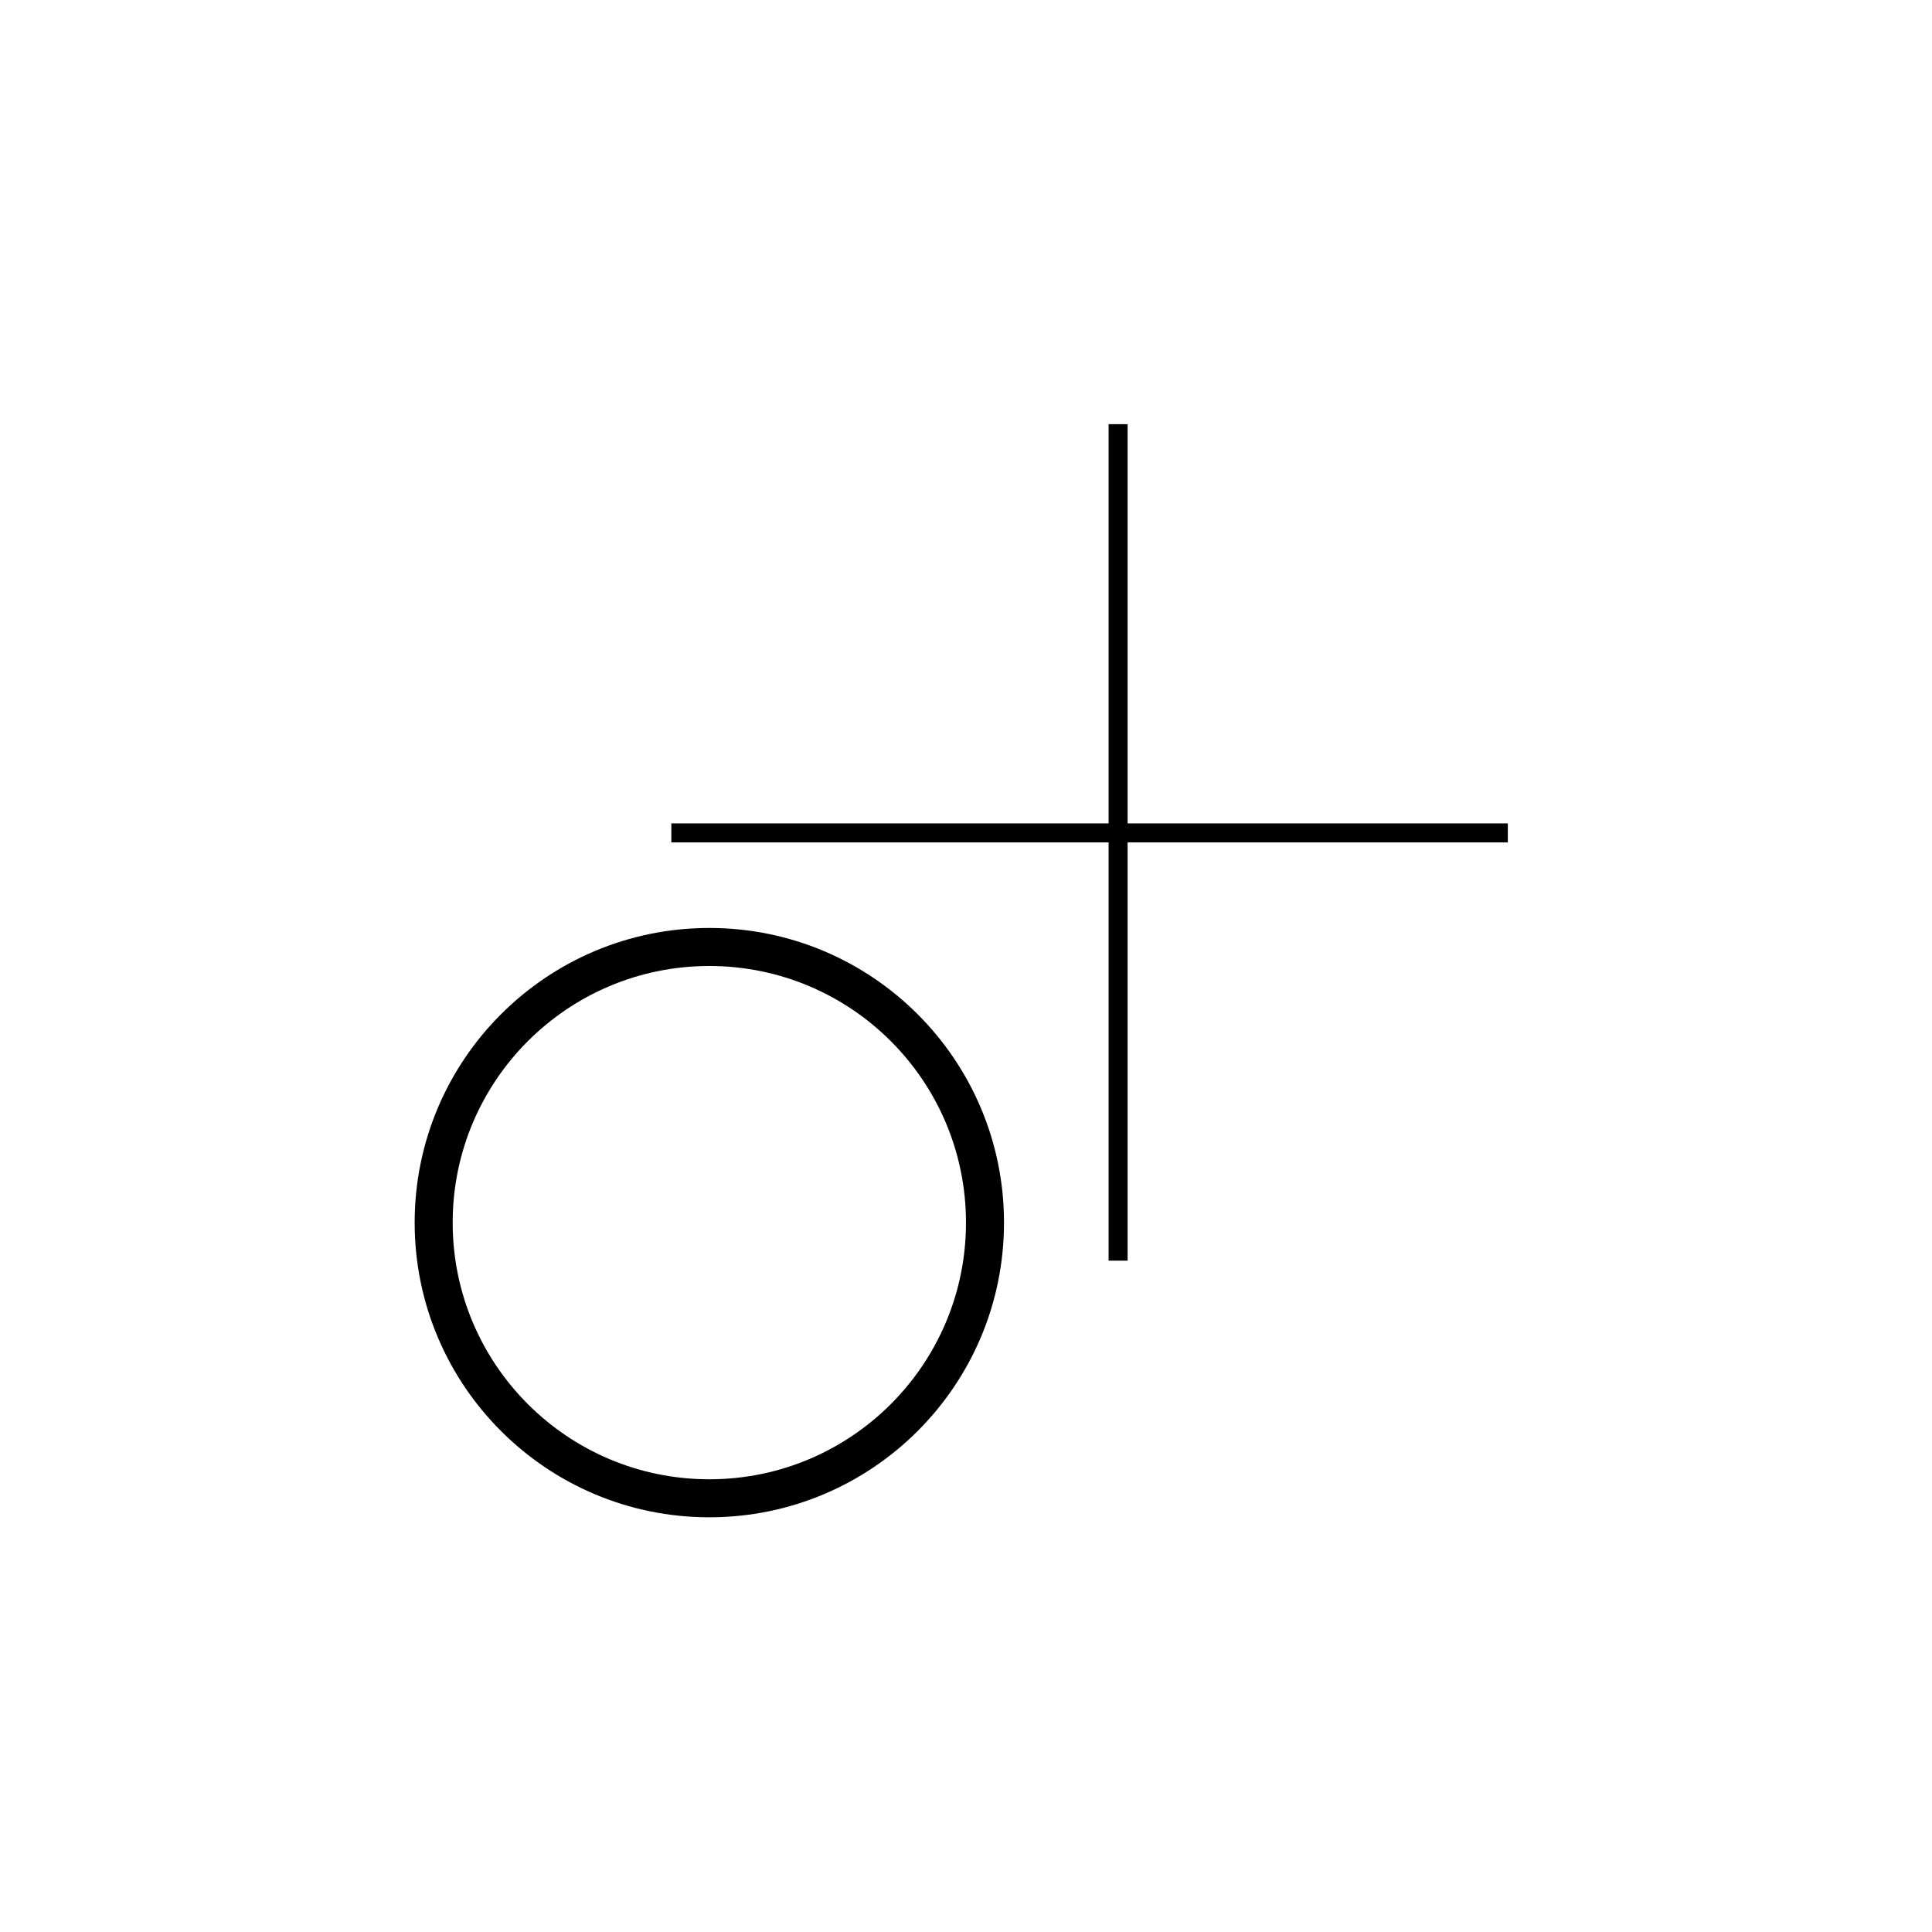 <?xml version="1.0" encoding="UTF-8"?>
<!-- Uploaded to: ICON Repo, www.iconrepo.com, Generator: ICON Repo Mixer Tools -->
<svg fill="#000000" width="800px" height="800px" version="1.1" viewBox="144 144 512 512" xmlns="http://www.w3.org/2000/svg">
 <g>
  <path d="m437.79 478.09h5.039v-221.68h-5.039z"/>
  <path d="m321.91 367.25v-5.039h221.68v5.039z"/>
  <path d="m331.98 546.1c-43.129 0-78.09-34.961-78.09-78.09 0-43.129 34.961-78.09 78.09-78.09s78.09 34.961 78.09 78.09c0 43.129-34.961 78.09-78.09 78.09zm0-10.074c37.562 0 68.016-30.453 68.016-68.016s-30.453-68.012-68.016-68.012-68.016 30.449-68.016 68.012 30.453 68.016 68.016 68.016z"/>
 </g>
</svg>